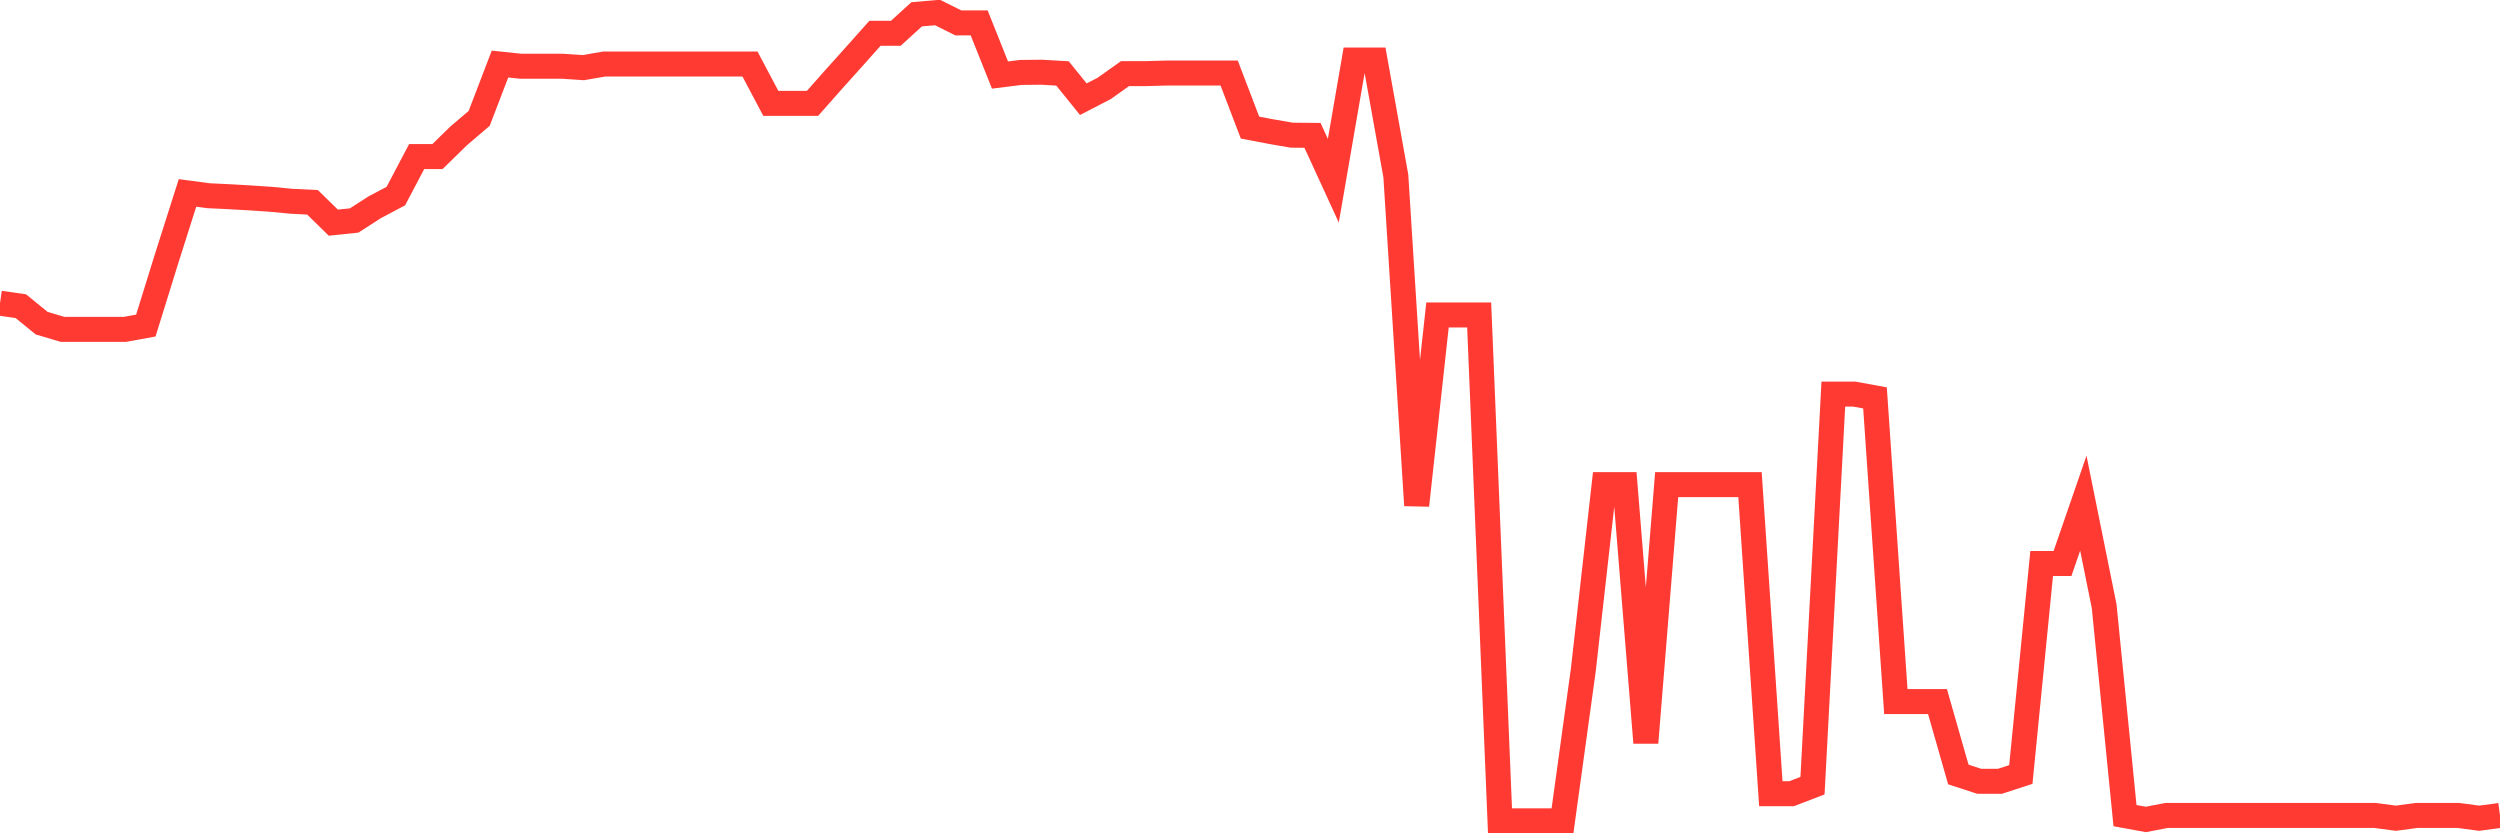 <svg
  xmlns="http://www.w3.org/2000/svg"
  xmlns:xlink="http://www.w3.org/1999/xlink"
  width="120"
  height="40"
  viewBox="0 0 120 40"
  preserveAspectRatio="none"
>
  <polyline
    points="0,14.553 1,14.697 2,15.512 3,15.809 4,15.809 5,15.809 6,15.809 7,15.627 8,12.405 9,9.26 10,9.394 11,9.442 12,9.499 13,9.566 14,9.662 15,9.71 16,10.688 17,10.583 18,9.94 19,9.413 20,7.514 21,7.514 22,6.536 23,5.683 24,3.074 25,3.18 26,3.18 27,3.18 28,3.247 29,3.074 30,3.074 31,3.074 32,3.074 33,3.074 34,3.074 35,3.074 36,3.074 37,4.963 38,4.963 39,4.963 40,3.832 41,2.719 42,1.597 43,1.597 44,0.686 45,0.6 46,1.099 47,1.099 48,3.602 49,3.477 50,3.467 51,3.525 52,4.762 53,4.244 54,3.534 55,3.534 56,3.506 57,3.506 58,3.506 59,3.506 60,6.124 61,6.315 62,6.488 63,6.498 64,8.675 65,2.882 66,2.882 67,8.444 68,24.258 69,15.119 70,15.119 71,15.119 72,39.4 73,39.4 74,39.4 75,39.4 76,32.15 77,23.261 78,23.261 79,35.65 80,23.261 81,23.261 82,23.261 83,23.261 84,23.261 85,38.096 86,38.096 87,37.712 88,18.916 89,18.916 90,19.099 91,33.675 92,33.675 93,33.675 94,37.175 95,37.501 96,37.501 97,37.175 98,27.048 99,27.048 100,24.152 101,29.101 102,39.151 103,39.333 104,39.141 105,39.141 106,39.141 107,39.141 108,39.141 109,39.141 110,39.141 111,39.141 112,39.141 113,39.141 114,39.141 115,39.275 116,39.141 117,39.141 118,39.141 119,39.275 120,39.141"
    fill="none"
    stroke="#ff3a33"
    stroke-width="1.2"
  >
  </polyline>
</svg>